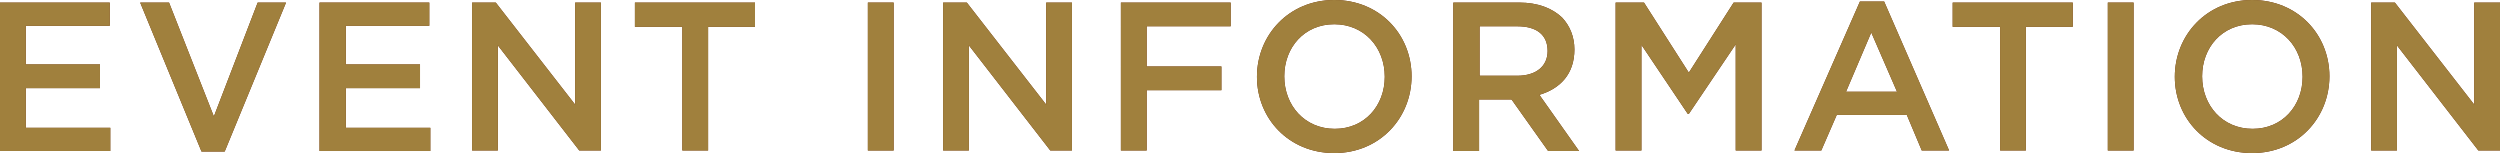 <?xml version="1.0" encoding="UTF-8"?>
<svg id="_レイヤー_1" data-name="レイヤー_1" xmlns="http://www.w3.org/2000/svg" version="1.1" viewBox="0 0 485.1 29.7">
  <!-- Generator: Adobe Illustrator 29.3.1, SVG Export Plug-In . SVG Version: 2.1.0 Build 151)  -->
  <defs>
    <style>
      .st0 {
        fill: #652400;
      }

      .st1 {
        fill: #a0803d;
      }
    </style>
  </defs>
  <g>
    <path class="st0" d="M0,.5h21.3v4.5H5v7.5h14.4v4.6H5v7.7h16.4v4.5H0V.5Z"/>
    <path class="st0" d="M27.2.5h5.6l8.7,22.1L50,.5h5.5l-11.9,28.9h-4.5L27.2.5Z"/>
    <path class="st0" d="M62,.5h21.3v4.5h-16.2v7.5h14.4v4.6h-14.4v7.7h16.4v4.5h-21.5V.5Z"/>
    <path class="st0" d="M91.5.5h4.7l15.4,19.8V.5h5v28.7h-4.2l-15.8-20.4v20.4h-5V.5Z"/>
    <path class="st0" d="M132.3,5.2h-9.1V.5h23.3v4.7h-9.1v24h-5V5.2Z"/>
    <path class="st0" d="M168.4.5h5v28.7h-5V.5Z"/>
    <path class="st0" d="M182.9.5h4.7l15.4,19.8V.5h5v28.7h-4.2l-15.8-20.4v20.4h-5V.5Z"/>
    <path class="st0" d="M217.4.5h21.4v4.6h-16.3v7.8h14.5v4.6h-14.5v11.7h-5V.5Z"/>
    <path class="st0" d="M243.9,14.9h0c0-8.1,6.2-14.9,15-14.9s15,6.7,15,14.8h0c0,8.1-6.2,14.9-15,14.9s-15-6.7-15-14.8ZM268.7,14.9h0c0-5.7-4-10.2-9.8-10.2s-9.7,4.5-9.7,10.1h0c0,5.7,4,10.2,9.8,10.2s9.7-4.5,9.7-10.1Z"/>
    <path class="st0" d="M282,.5h12.8c3.6,0,6.4,1.1,8.3,2.9,1.5,1.6,2.4,3.7,2.4,6.2h0c0,4.8-2.8,7.6-6.8,8.8l7.7,10.9h-6l-7.1-10h-6.3v10h-5V.5ZM294.4,14.7c3.6,0,5.9-1.8,5.9-4.8h0c0-3.2-2.2-4.8-5.9-4.8h-7.3v9.6h7.4Z"/>
    <path class="st0" d="M313.6.5h5.4l8.7,13.6,8.7-13.6h5.4v28.7h-5V8.6l-9.1,13.5h-.2l-9-13.4v20.5h-5V.5Z"/>
    <path class="st0" d="M360.9.3h4.7l12.6,28.9h-5.3l-2.9-6.9h-13.6l-3,6.9h-5.2L360.9.3ZM368.1,17.8l-5-11.5-4.9,11.5h9.9Z"/>
    <path class="st0" d="M388,5.2h-9.1V.5h23.3v4.7h-9.1v24h-5V5.2Z"/>
    <path class="st0" d="M409,.5h5v28.7h-5V.5Z"/>
    <path class="st0" d="M422,14.9h0c0-8.1,6.2-14.9,15-14.9s15,6.7,15,14.8h0c0,8.1-6.2,14.9-15,14.9s-15-6.7-15-14.8ZM446.8,14.9h0c0-5.7-4-10.2-9.8-10.2s-9.7,4.5-9.7,10.1h0c0,5.7,4,10.2,9.8,10.2s9.7-4.5,9.7-10.1Z"/>
    <path class="st0" d="M460,.5h4.7l15.4,19.8V.5h5v28.7h-4.2l-15.8-20.4v20.4h-5V.5Z"/>
  </g>
  <g>
    <path class="st1" d="M0,.5h21.3v4.5H5v7.5h14.4v4.6H5v7.7h16.4v4.5H0V.5Z"/>
    <path class="st1" d="M27.2.5h5.6l8.7,22.1L50,.5h5.5l-11.9,28.9h-4.5L27.2.5Z"/>
    <path class="st1" d="M62,.5h21.3v4.5h-16.2v7.5h14.4v4.6h-14.4v7.7h16.4v4.5h-21.5V.5Z"/>
    <path class="st1" d="M91.5.5h4.7l15.4,19.8V.5h5v28.7h-4.2l-15.8-20.4v20.4h-5V.5Z"/>
    <path class="st1" d="M132.3,5.2h-9.1V.5h23.3v4.7h-9.1v24h-5V5.2Z"/>
    <path class="st1" d="M168.4.5h5v28.7h-5V.5Z"/>
    <path class="st1" d="M182.9.5h4.7l15.4,19.8V.5h5v28.7h-4.2l-15.8-20.4v20.4h-5V.5Z"/>
    <path class="st1" d="M217.4.5h21.4v4.6h-16.3v7.8h14.5v4.6h-14.5v11.7h-5V.5Z"/>
    <path class="st1" d="M243.9,14.9h0c0-8.1,6.2-14.9,15-14.9s15,6.7,15,14.8h0c0,8.1-6.2,14.9-15,14.9s-15-6.7-15-14.8ZM268.7,14.9h0c0-5.7-4-10.2-9.8-10.2s-9.7,4.5-9.7,10.1h0c0,5.7,4,10.2,9.8,10.2s9.7-4.5,9.7-10.1Z"/>
    <path class="st1" d="M282,.5h12.8c3.6,0,6.4,1.1,8.3,2.9,1.5,1.6,2.4,3.7,2.4,6.2h0c0,4.8-2.8,7.6-6.8,8.8l7.7,10.9h-6l-7.1-10h-6.3v10h-5V.5ZM294.4,14.7c3.6,0,5.9-1.8,5.9-4.8h0c0-3.2-2.2-4.8-5.9-4.8h-7.3v9.6h7.4Z"/>
    <path class="st1" d="M313.6.5h5.4l8.7,13.6,8.7-13.6h5.4v28.7h-5V8.6l-9.1,13.5h-.2l-9-13.4v20.5h-5V.5Z"/>
    <path class="st1" d="M360.9.3h4.7l12.6,28.9h-5.3l-2.9-6.9h-13.6l-3,6.9h-5.2L360.9.3ZM368.1,17.8l-5-11.5-4.9,11.5h9.9Z"/>
    <path class="st1" d="M388,5.2h-9.1V.5h23.3v4.7h-9.1v24h-5V5.2Z"/>
    <path class="st1" d="M409,.5h5v28.7h-5V.5Z"/>
    <path class="st1" d="M422,14.9h0c0-8.1,6.2-14.9,15-14.9s15,6.7,15,14.8h0c0,8.1-6.2,14.9-15,14.9s-15-6.7-15-14.8ZM446.8,14.9h0c0-5.7-4-10.2-9.8-10.2s-9.7,4.5-9.7,10.1h0c0,5.7,4,10.2,9.8,10.2s9.7-4.5,9.7-10.1Z"/>
    <path class="st1" d="M460,.5h4.7l15.4,19.8V.5h5v28.7h-4.2l-15.8-20.4v20.4h-5V.5Z"/>
  </g>
</svg>